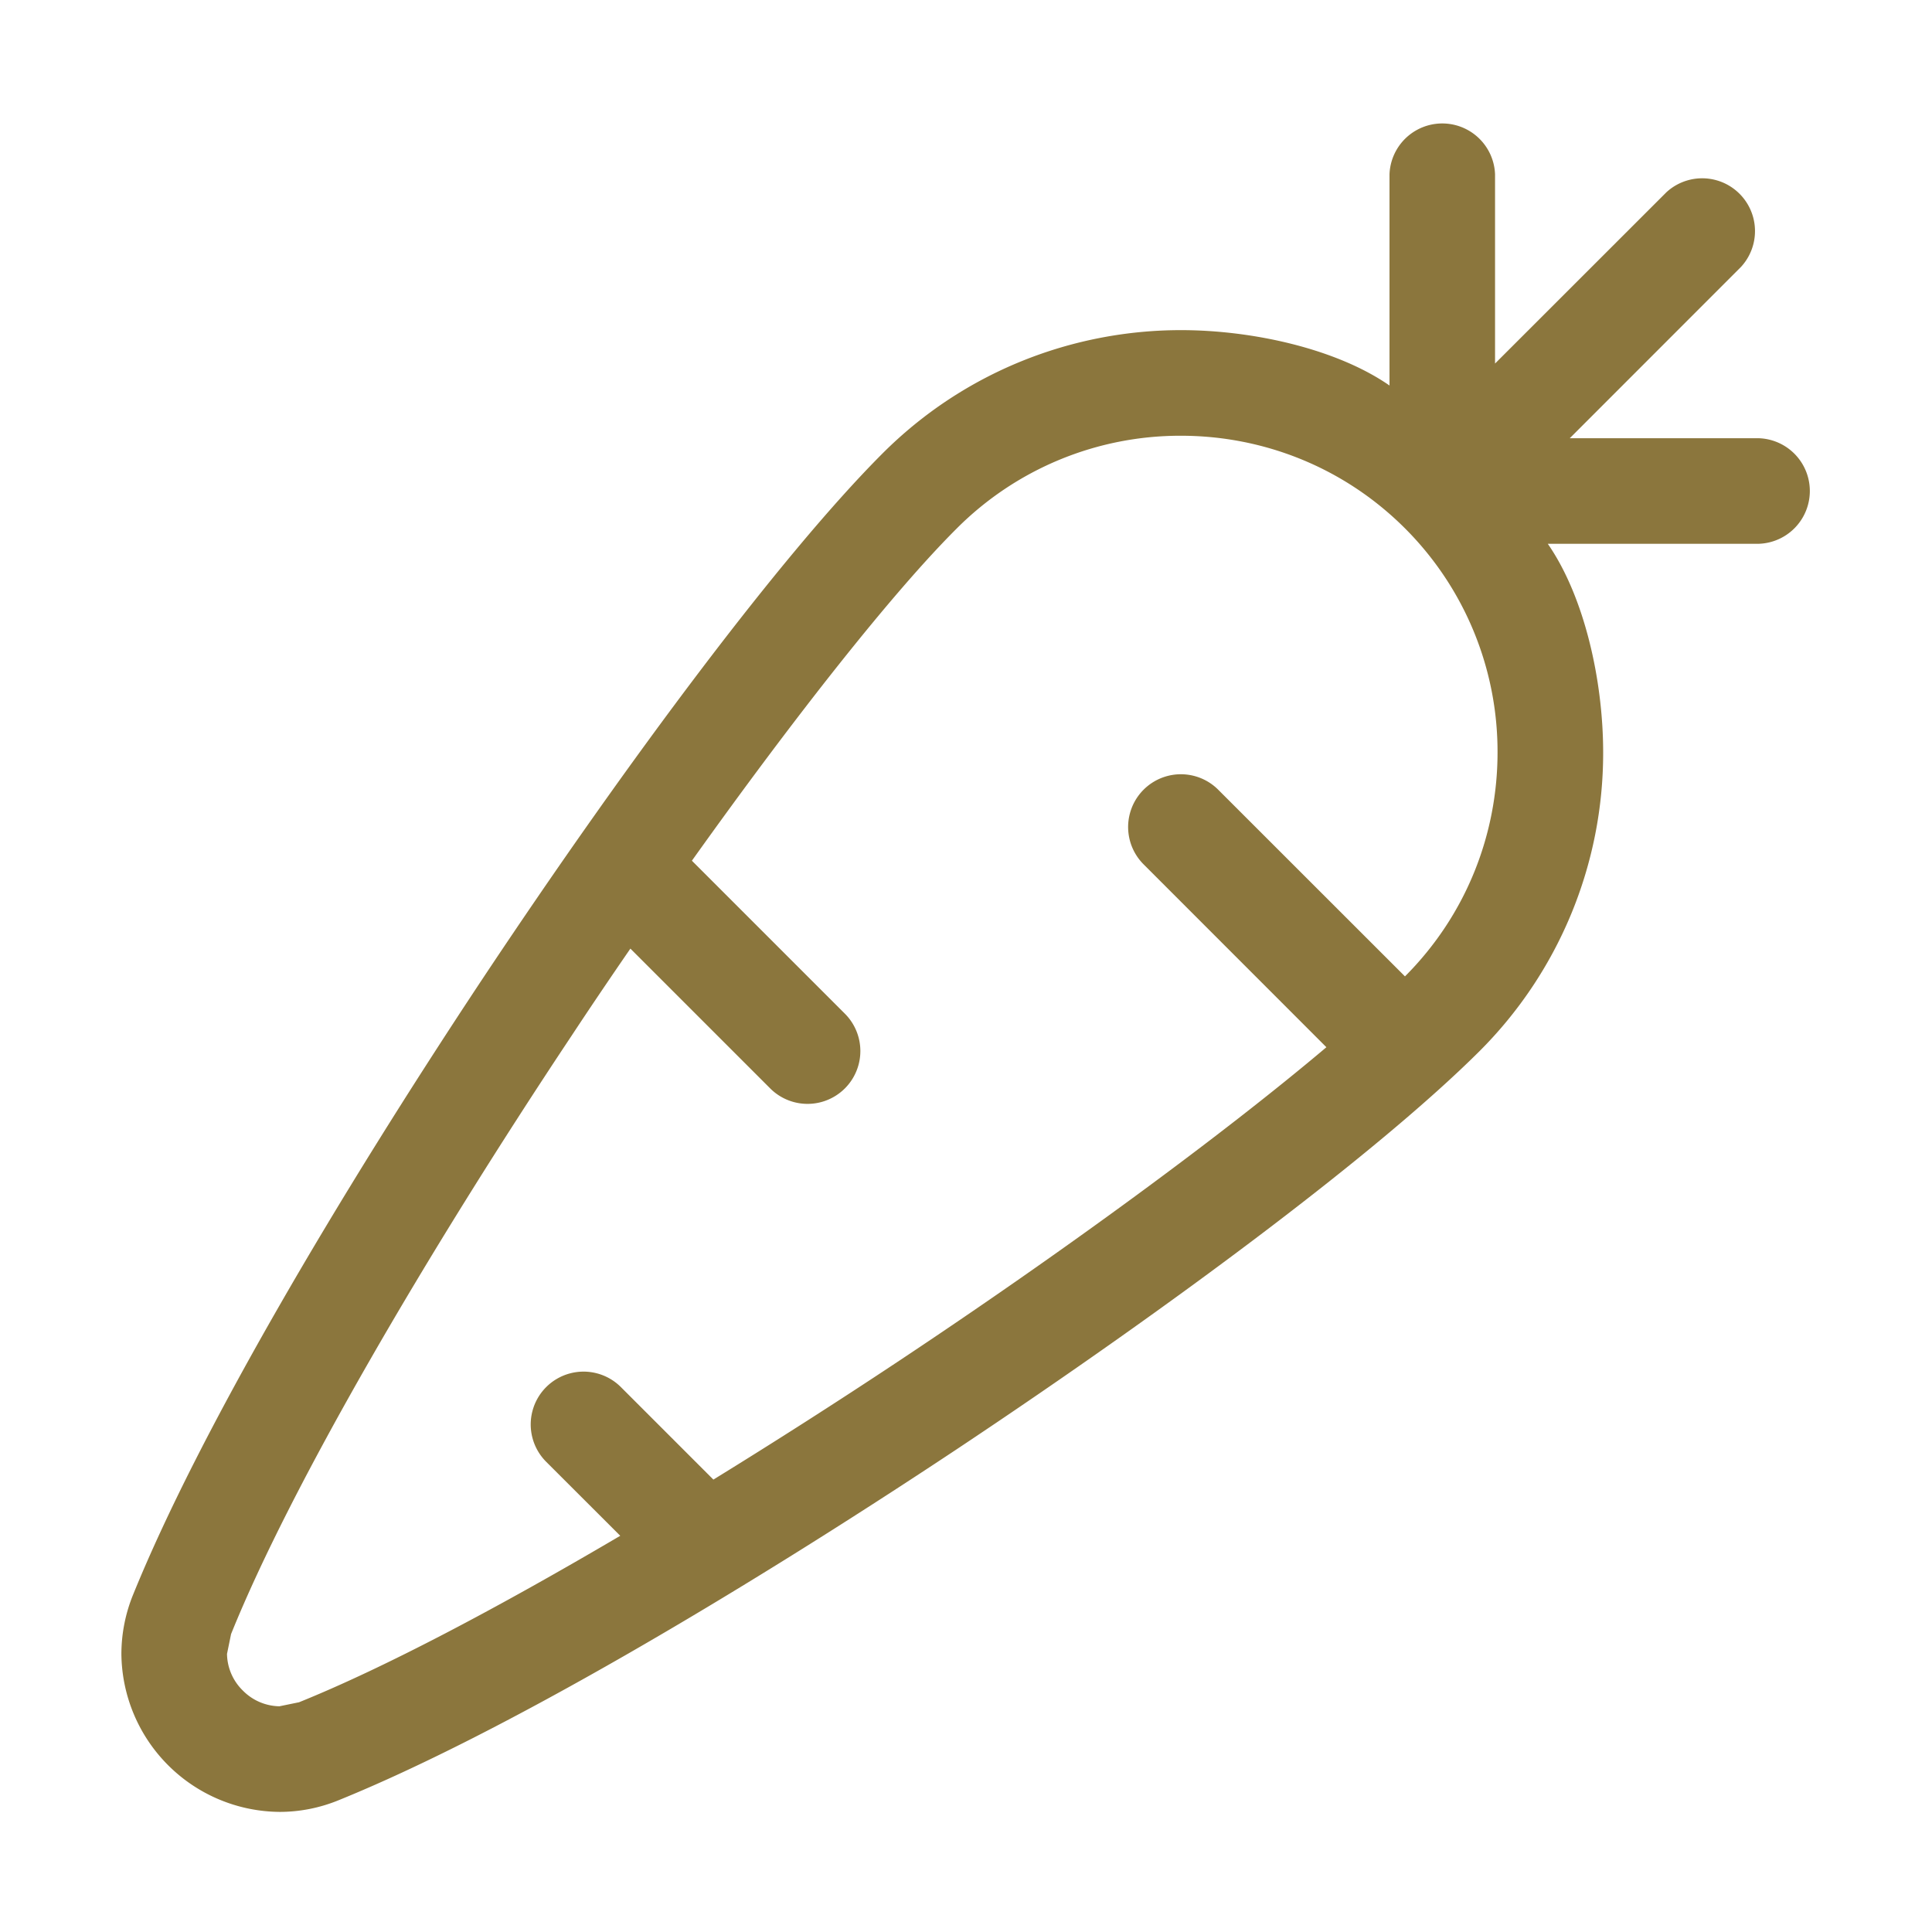<?xml version="1.0" encoding="UTF-8"?> <svg xmlns="http://www.w3.org/2000/svg" width="24" height="24" viewBox="0 0 24 24"><g fill="none" fill-rule="evenodd"><path d="M0 0h24v24H0z"></path><path fill="#8B763D" d="M2.87 20.3c.744-1.846 2.44-4.743 4.228-7.43.242-.367.488-.73.733-1.086l1.737 1.737a.656.656 0 0 0 .927-.929l-1.9-1.9c1.284-1.8 2.497-3.337 3.292-4.129a3.92 3.92 0 0 1 2.783-1.15c1.01 0 2.015.383 2.783 1.15a3.922 3.922 0 0 1 1.15 2.783c0 1.01-.383 2.015-1.15 2.783l-2.32-2.319a.655.655 0 1 0-.927.927l2.271 2.272c-1.297 1.095-3.26 2.536-5.33 3.91-.755.501-1.525.993-2.285 1.461l-1.149-1.149a.656.656 0 1 0-.928.928l.92.919c-1.516.893-2.929 1.64-3.99 2.068l-.244.05A.652.652 0 0 1 3.016 21a.649.649 0 0 1-.196-.455l.05-.244zm.604 2.208c.244 0 .494-.047.735-.146 2.017-.819 4.925-2.534 7.664-4.351 2.738-1.821 5.265-3.716 6.507-4.954a5.235 5.235 0 0 0 1.535-3.71c0-.895-.233-1.936-.688-2.592h2.625a.656.656 0 0 0 0-1.311H19.5l2.127-2.128a.656.656 0 0 0-.927-.927l-2.128 2.127V2.164a.656.656 0 0 0-1.311 0v2.625c-.656-.455-1.697-.688-2.591-.688-1.341 0-2.689.512-3.71 1.535-1.24 1.242-3.134 3.769-4.955 6.507-1.817 2.739-3.532 5.648-4.351 7.665a1.96 1.96 0 0 0-.146.737 1.981 1.981 0 0 0 1.966 1.963z"></path></g></svg> 